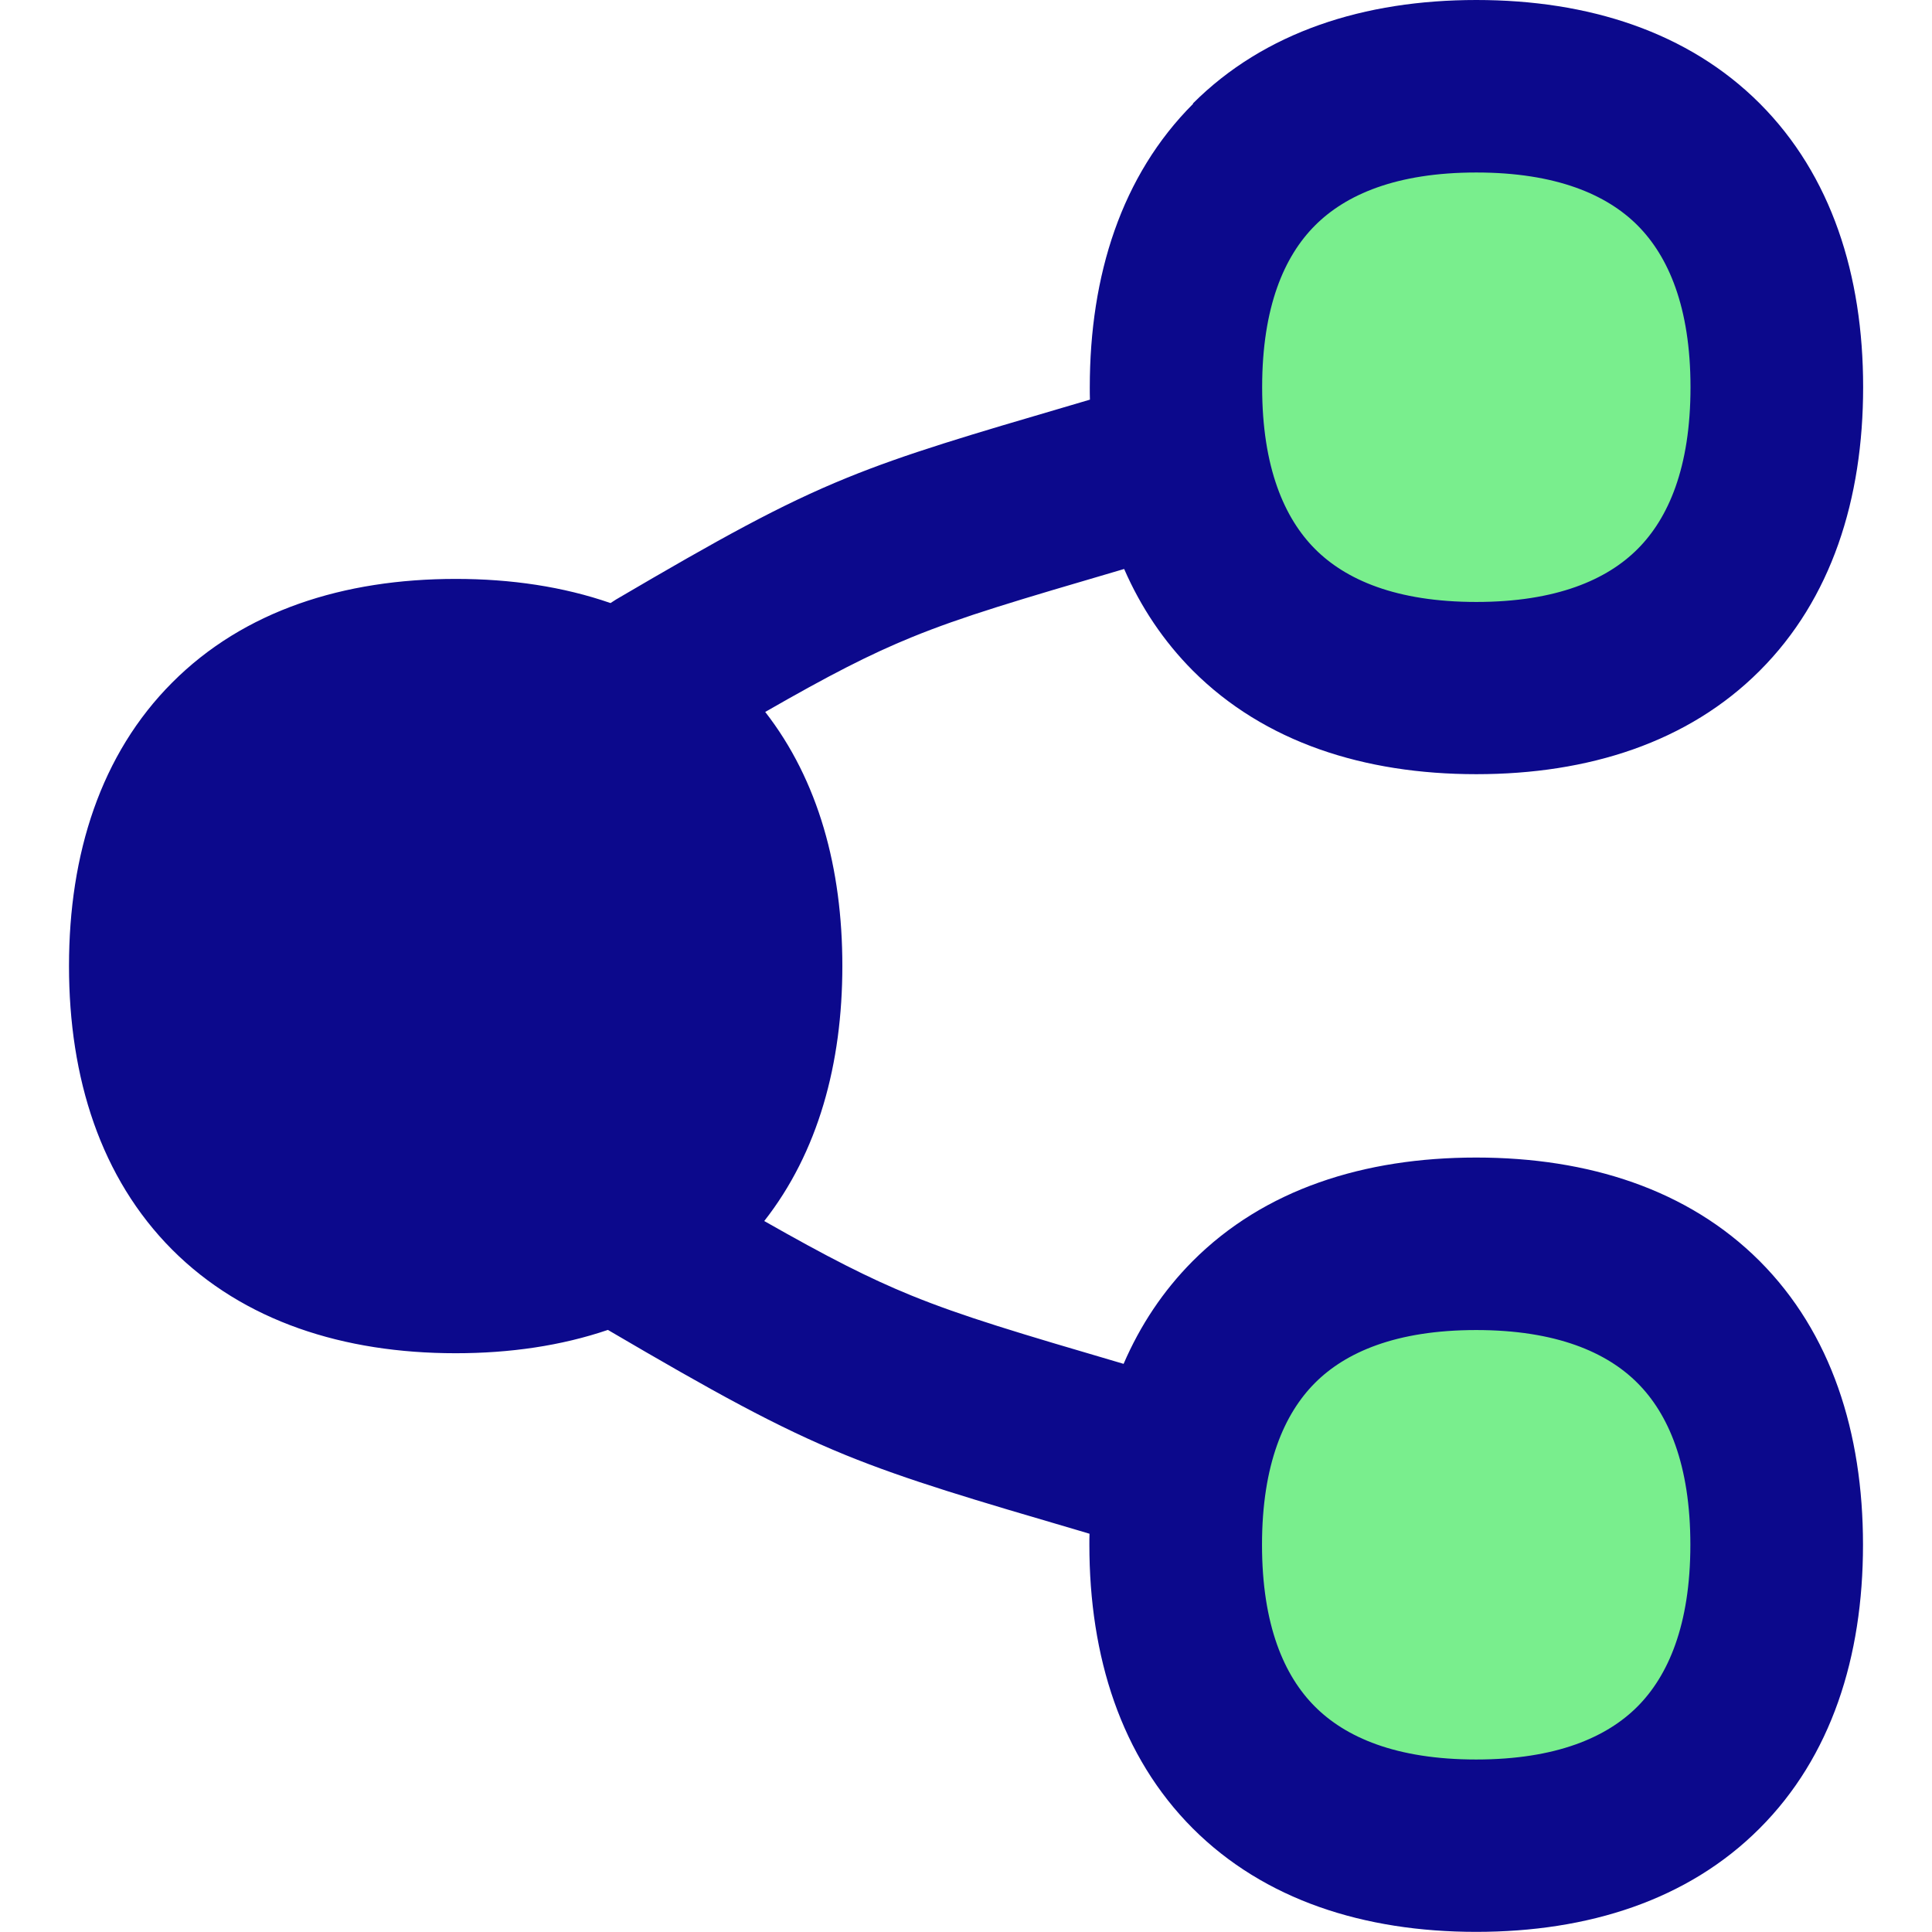 <svg xmlns="http://www.w3.org/2000/svg" fill="none" viewBox="0 0 14 14" id="Hierarchy-1--Streamline-Flex">
  <desc>
    Hierarchy 1 Streamline Icon: https://streamlinehq.com
  </desc>
  <g id="hierarchy-1--node-organization-links-structure-link-nodes-network-hierarchy">
    <path id="Vector" fill="#79ee8d" d="M10.698 4.987c1.393 0 2.177 -0.785 2.177 -2.181 0 -1.396 -0.784 -2.181 -2.177 -2.181 -1.394 0 -2.177 0.785 -2.177 2.181 0 1.396 0.784 2.181 2.177 2.181Z" stroke-width="1"></path>
    <path id="Vector_2" fill="#79ee8d" d="M10.698 13.375c1.393 0 2.177 -0.785 2.177 -2.181 0 -1.396 -0.784 -2.181 -2.177 -2.181 -1.394 0 -2.177 0.785 -2.177 2.181 0 1.396 0.784 2.181 2.177 2.181Z" stroke-width="1"></path>
    <path id="Union" fill="#0c098c" fill-rule="evenodd" d="M9.529 1.634c-0.222 0.222 -0.383 0.589 -0.383 1.172 0 0.583 0.162 0.95 0.383 1.172 0.221 0.222 0.587 0.384 1.169 0.384 0.581 0 0.948 -0.162 1.169 -0.384 0.222 -0.222 0.383 -0.589 0.383 -1.172 0 -0.583 -0.162 -0.95 -0.383 -1.172 -0.221 -0.222 -0.588 -0.384 -1.169 -0.384 -0.582 0 -0.948 0.162 -1.169 0.384ZM8.644 0.75C9.163 0.231 9.886 0 10.698 0c0.812 0 1.535 0.231 2.054 0.75 0.519 0.52 0.749 1.243 0.749 2.055 0 0.813 -0.23 1.536 -0.749 2.055 -0.519 0.52 -1.242 0.75 -2.054 0.75 -0.812 0 -1.535 -0.231 -2.054 -0.75 -0.213 -0.214 -0.378 -0.462 -0.498 -0.737l-0.01 0.003c-0.763 0.224 -1.158 0.34 -1.528 0.491 -0.304 0.124 -0.596 0.274 -1.063 0.542 0.386 0.496 0.559 1.134 0.559 1.84 0 0.71 -0.176 1.352 -0.566 1.849 0.459 0.261 0.754 0.412 1.062 0.538 0.378 0.154 0.783 0.274 1.542 0.497 0.12 -0.278 0.286 -0.529 0.501 -0.745 0.519 -0.52 1.241 -0.75 2.054 -0.75 0.812 0 1.535 0.231 2.054 0.75 0.519 0.52 0.749 1.243 0.749 2.056 0 0.813 -0.23 1.536 -0.749 2.055 -0.519 0.52 -1.242 0.75 -2.054 0.75 -0.812 0 -1.535 -0.231 -2.054 -0.75 -0.519 -0.52 -0.749 -1.243 -0.749 -2.055 0 -0.027 0 -0.053 0.001 -0.08l-0.074 -0.022 -0 0c-0.763 -0.224 -1.243 -0.365 -1.693 -0.548 -0.5 -0.204 -0.955 -0.457 -1.723 -0.907 -0.338 0.115 -0.71 0.169 -1.103 0.169 -0.812 0 -1.535 -0.231 -2.054 -0.75C0.73 8.536 0.5 7.813 0.5 7c0 -0.813 0.23 -1.536 0.749 -2.055 0.519 -0.52 1.241 -0.75 2.054 -0.75 0.4 0 0.778 0.056 1.121 0.175 0.014 -0.009 0.028 -0.018 0.042 -0.027 0.747 -0.438 1.188 -0.684 1.672 -0.881 0.432 -0.176 0.892 -0.311 1.621 -0.525l0.139 -0.041c-0.001 -0.03 -0.001 -0.059 -0.001 -0.089 0 -0.813 0.23 -1.536 0.749 -2.055Zm0.501 10.444c0 -0.583 0.162 -0.95 0.383 -1.172 0.221 -0.222 0.587 -0.384 1.169 -0.384 0.581 0 0.948 0.162 1.169 0.384 0.222 0.222 0.383 0.589 0.383 1.172 0 0.583 -0.162 0.95 -0.383 1.172 -0.221 0.222 -0.588 0.384 -1.169 0.384 -0.582 0 -0.948 -0.162 -1.169 -0.384 -0.222 -0.222 -0.383 -0.589 -0.383 -1.172Z" clip-rule="evenodd" stroke-width="1"></path>
  </g>
</svg>